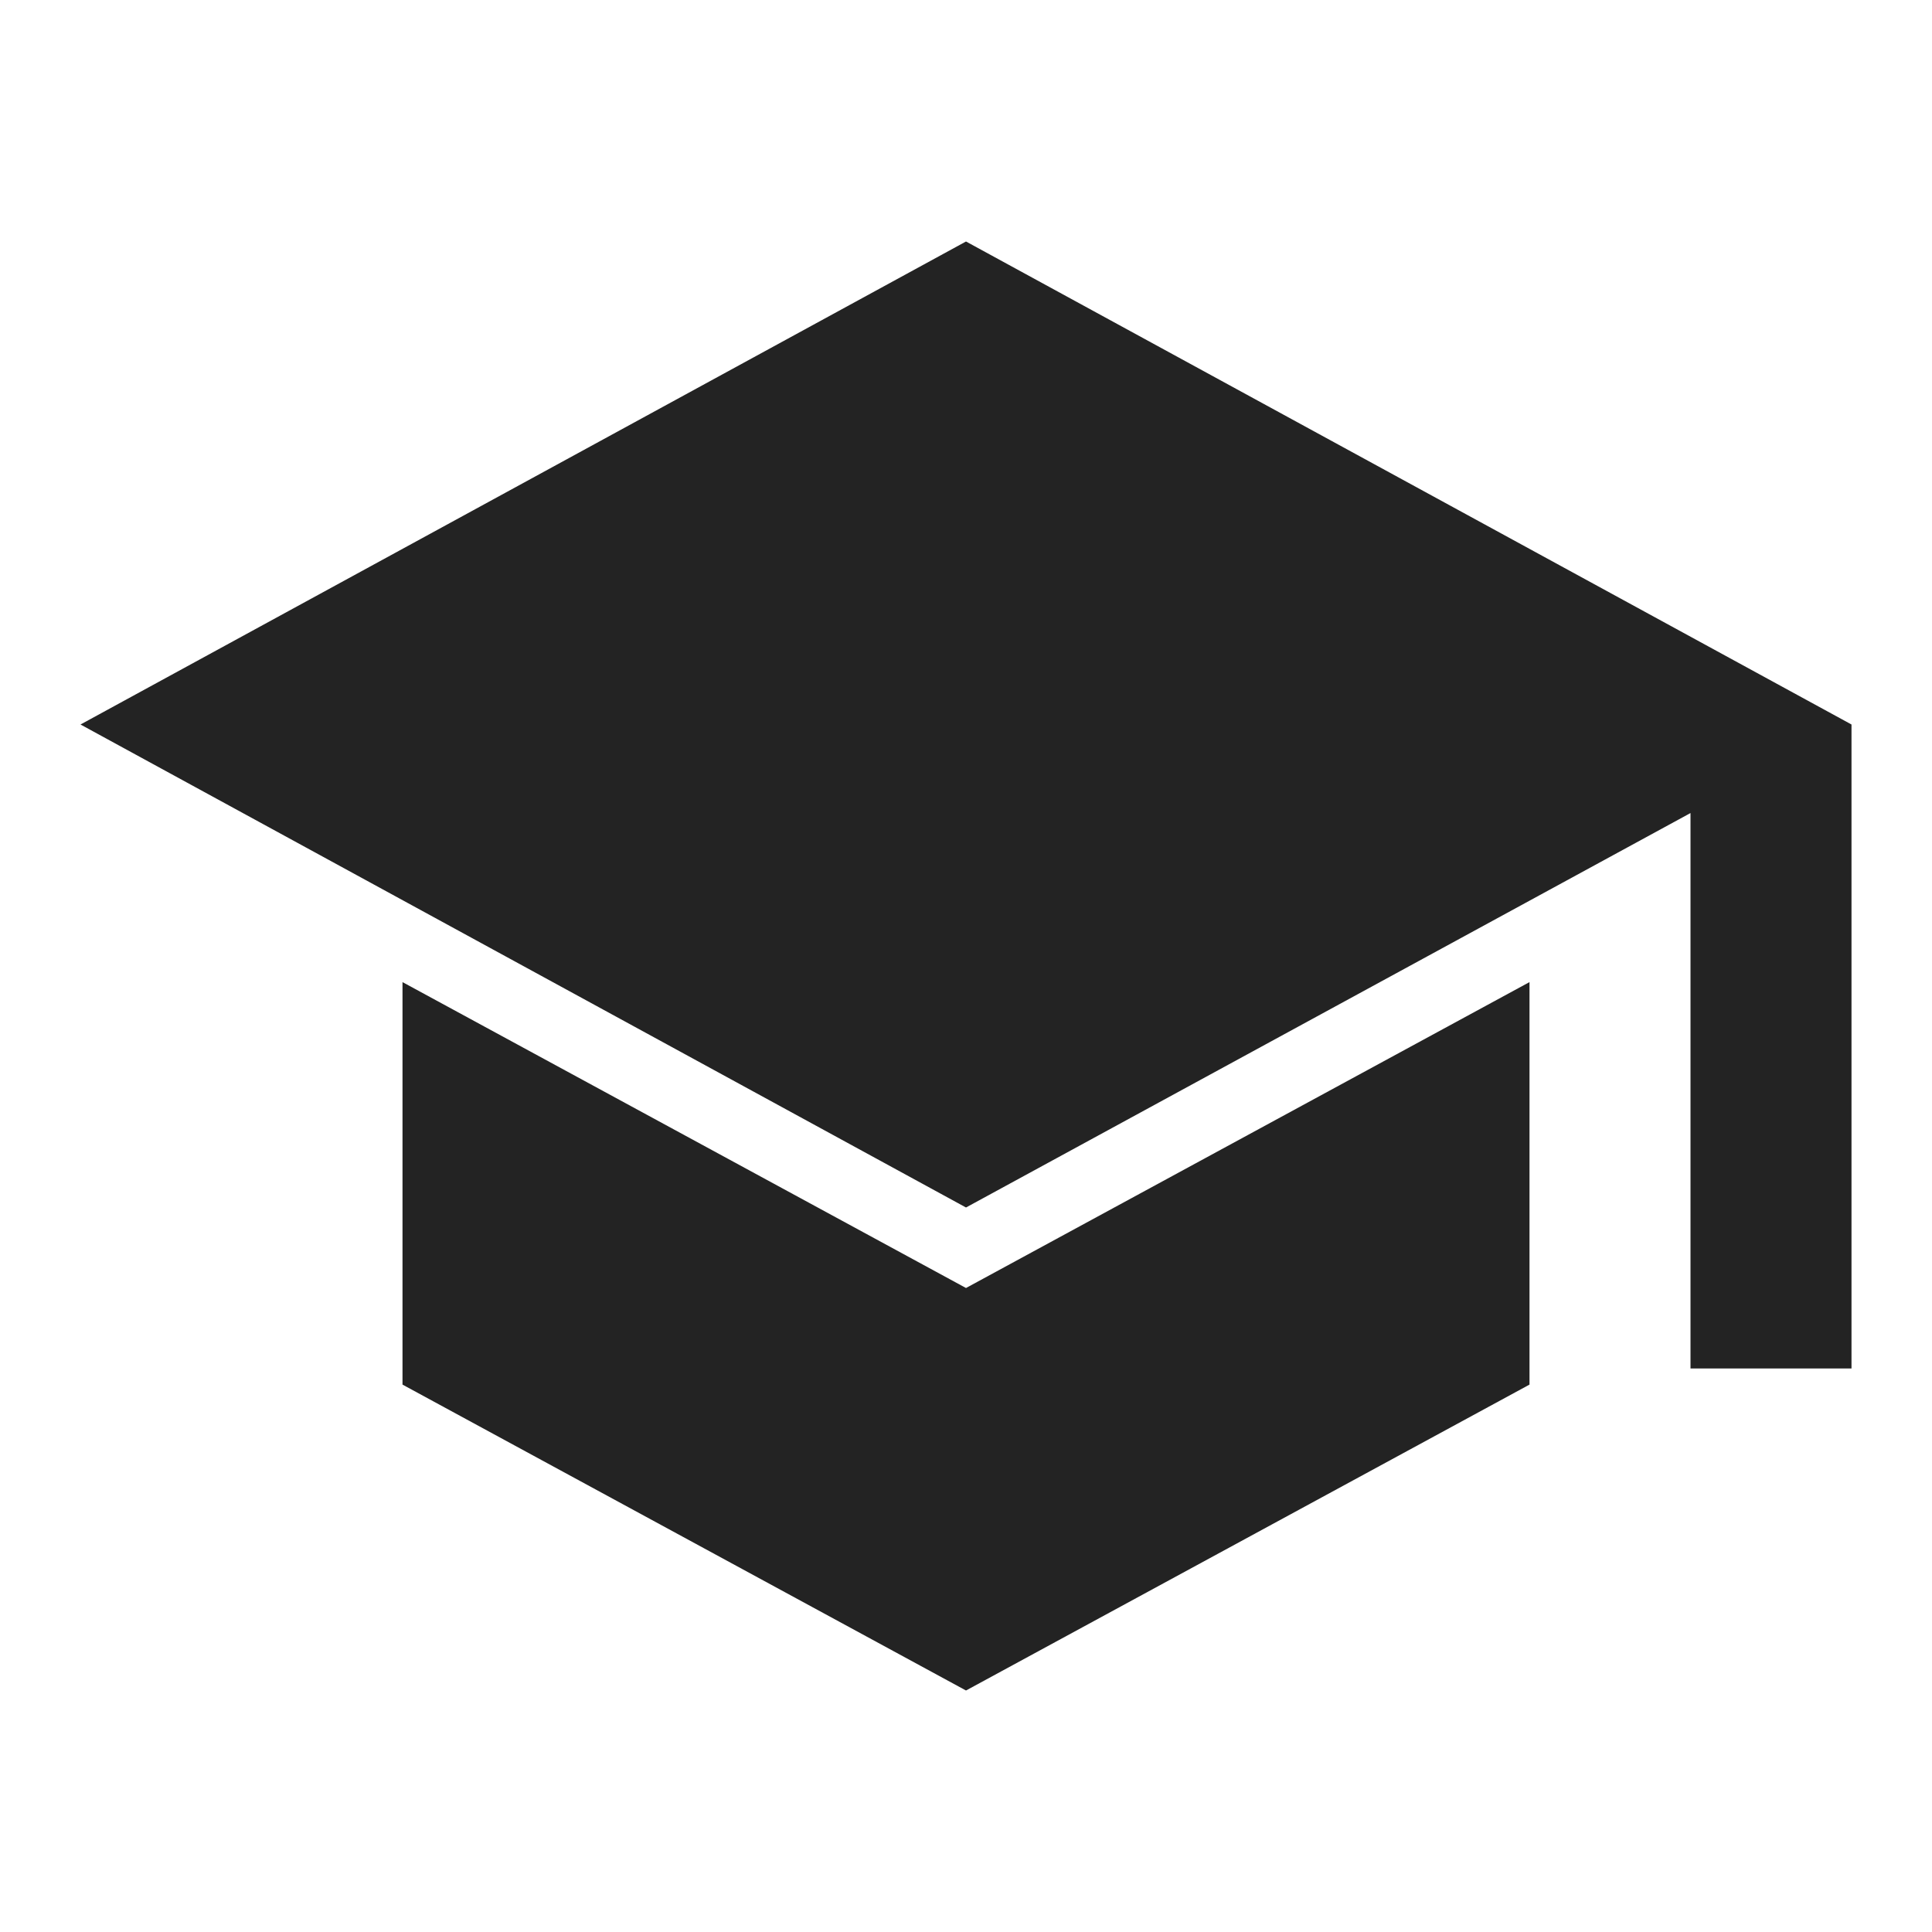 <svg xmlns="http://www.w3.org/2000/svg" height="24px" viewBox="0 -960 960 960" width="24px" fill="#232323"><path d="M840-280v-276L480-360 40-600l440-240 440 240v320h-80ZM480-120 200-272v-200l280 152 280-152v200L480-120Z"/></svg>
